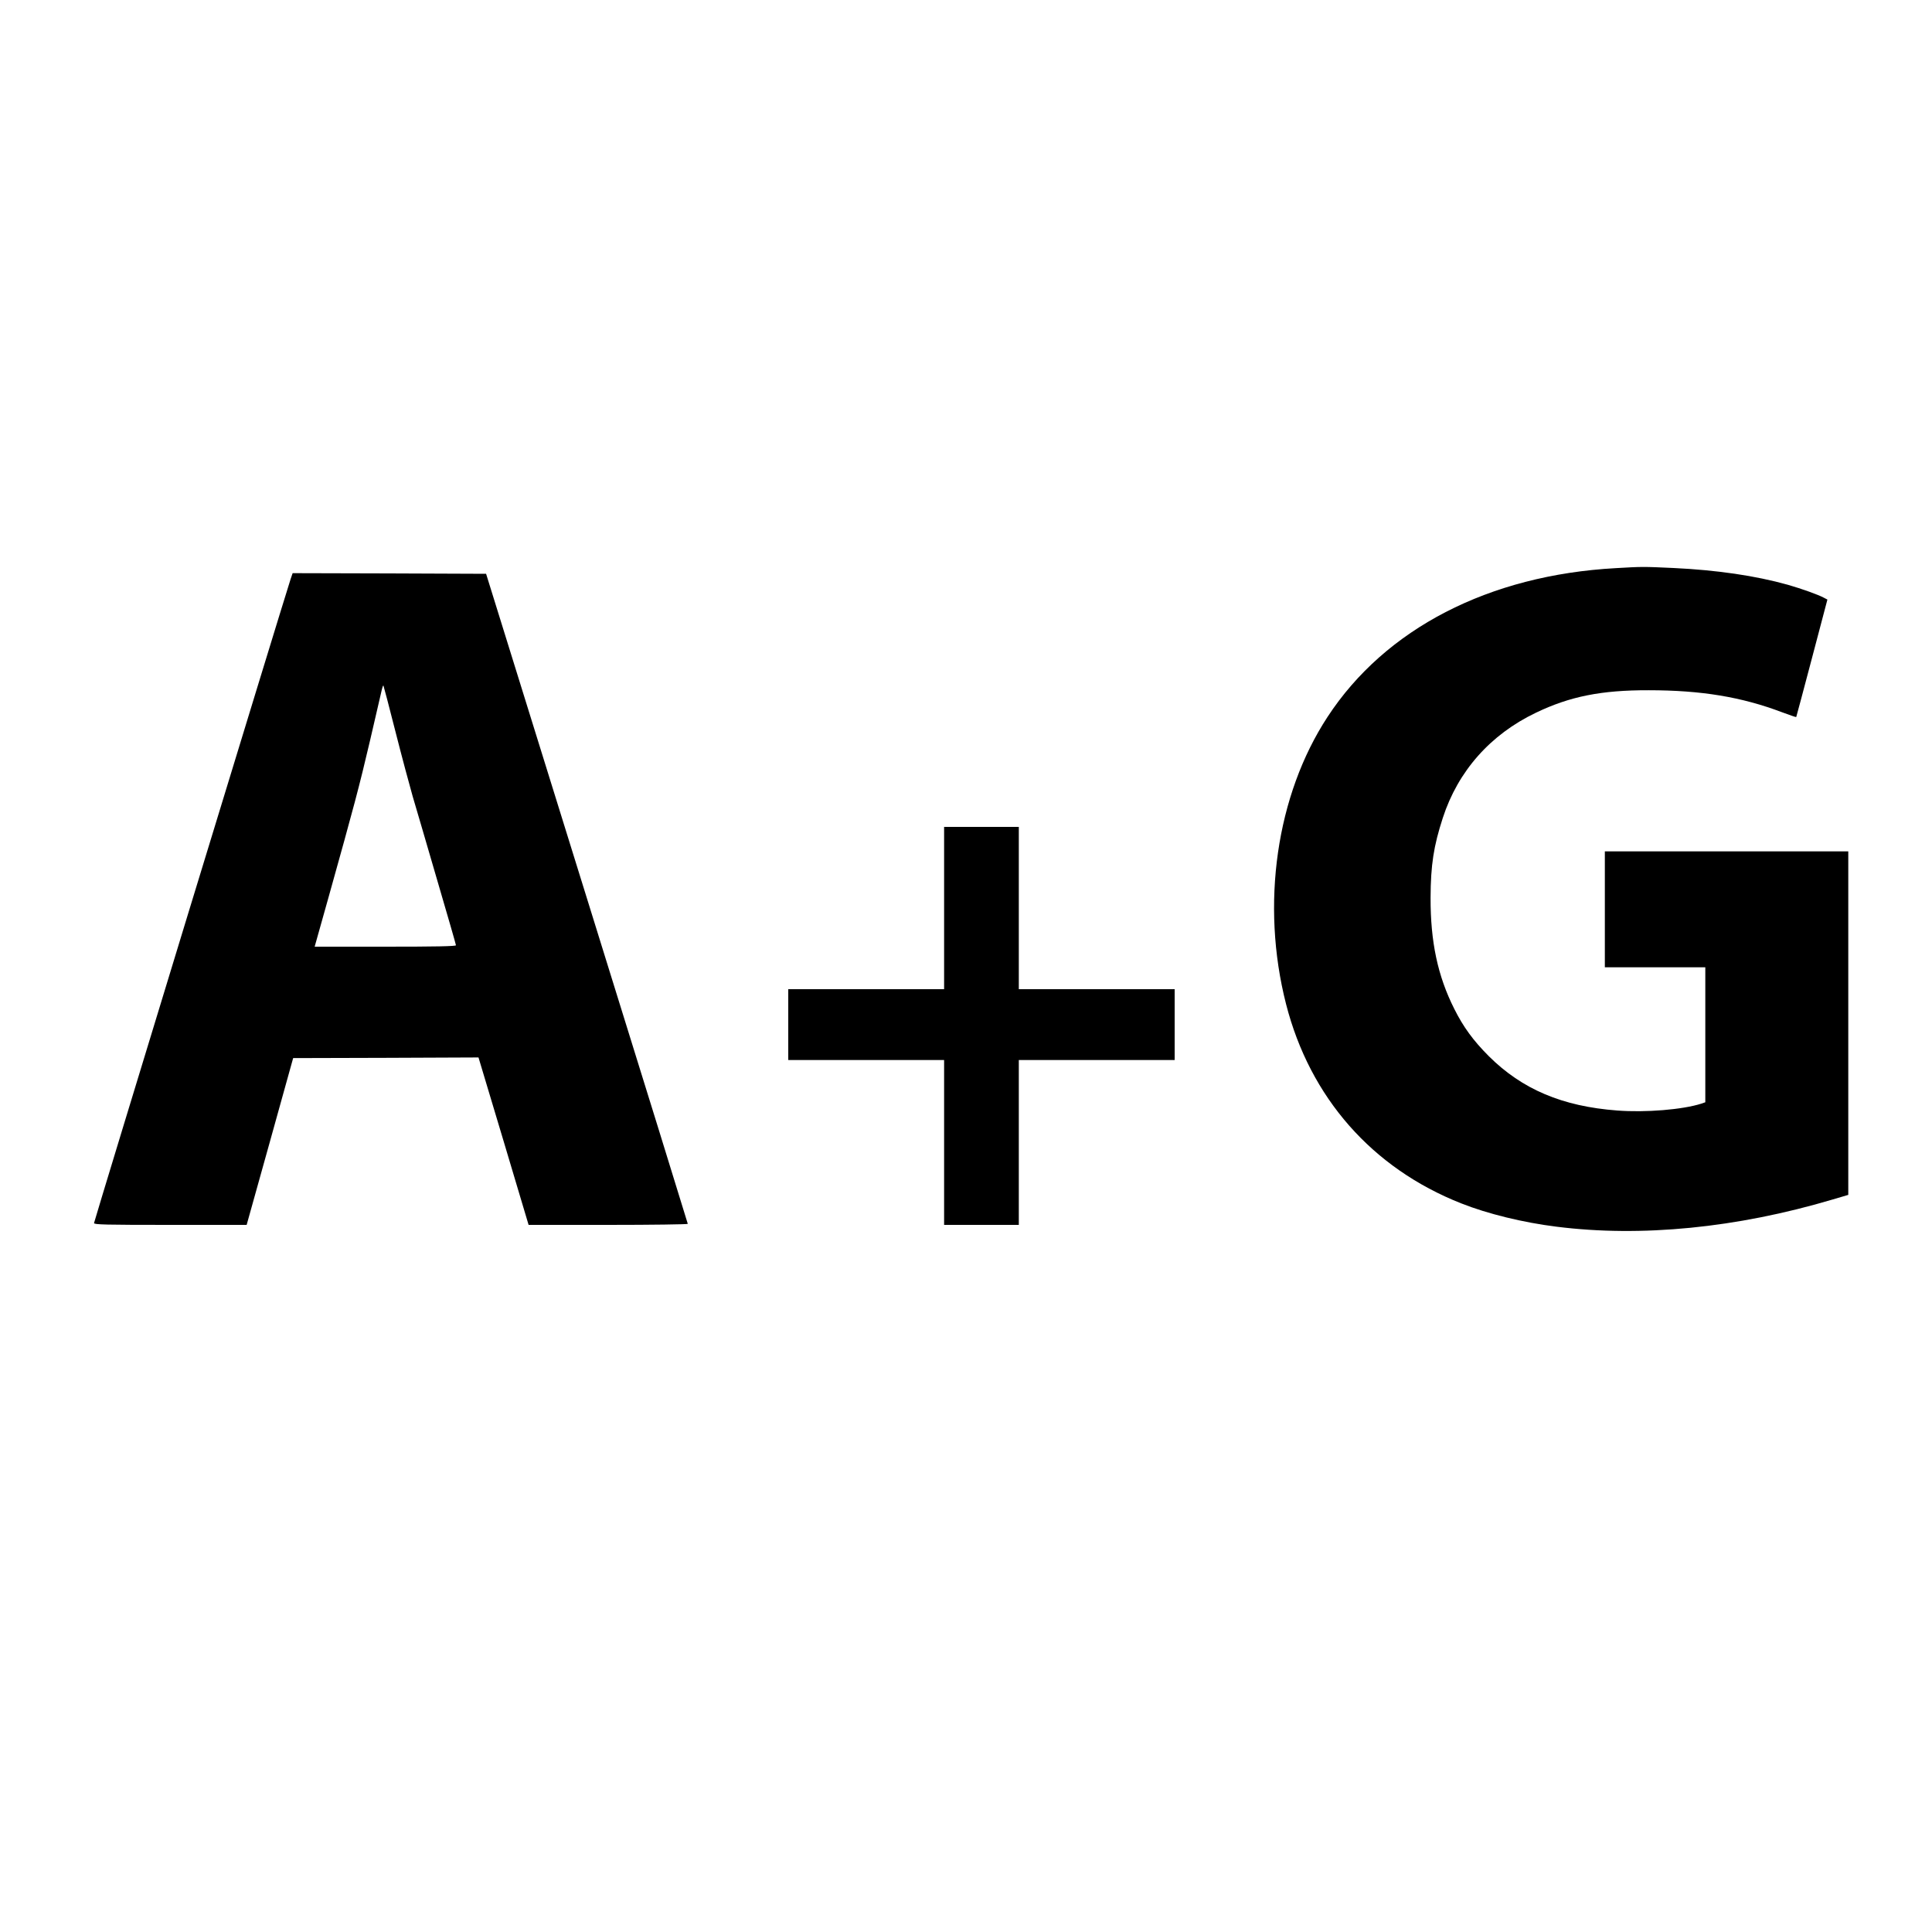 <?xml version="1.0" standalone="no"?>
<!DOCTYPE svg PUBLIC "-//W3C//DTD SVG 20010904//EN"
    "http://www.w3.org/TR/2001/REC-SVG-20010904/DTD/svg10.dtd">
<svg version="1.0" xmlns="http://www.w3.org/2000/svg"
     width="1500pt" height="1500pt" viewBox="0 0 1500 1500"
     preserveAspectRatio="xMidYMid meet">
    <g transform="translate(0,1500) scale(0.1,-0.1)"
       fill="#000000" stroke="none">
        <path d="M12545 10589 c-985 -54 -1790 -470 -2238 -1155 -398 -608 -520 -1455
-322 -2230 186 -726 668 -1274 1360 -1547 204 -81 481 -149 740 -181 657 -83
1399 -10 2143 211 l122 36 0 1333 0 1334 -945 0 -945 0 0 -450 0 -450 390 0
390 0 0 -524 0 -524 -32 -11 c-144 -46 -432 -70 -652 -53 -426 32 -739 165
-997 422 -121 121 -198 227 -268 367 -129 256 -185 522 -184 863 1 256 24 401
95 620 118 363 369 647 722 816 264 127 509 176 876 175 408 0 722 -52 1036
-171 59 -22 108 -39 110 -37 1 1 56 207 122 457 l120 455 -27 14 c-44 24 -170
69 -281 101 -250 70 -549 114 -886 130 -238 11 -243 11 -449 -1z"/>
        <path d="M2256 10503 c-56 -171 -1526 -4987 -1526 -4999 0 -12 87 -14 593 -14
l592 0 181 648 180 647 720 2 719 3 195 -650 194 -650 618 0 c340 0 618 4 618
8 0 4 -352 1141 -783 2527 l-783 2520 -751 3 -751 2 -16 -47z m814 -1182 c49
-193 110 -420 134 -504 25 -83 110 -375 190 -649 80 -273 146 -501 146 -507 0
-8 -157 -11 -548 -11 l-549 0 109 388 c198 708 237 854 322 1217 46 198 87
375 91 393 4 18 9 31 12 29 2 -3 44 -163 93 -356z"/>
        <path d="M7330 7950 l0 -630 -605 0 -605 0 0 -275 0 -275 605 0 605 0 0 -640
0 -640 290 0 290 0 0 640 0 640 605 0 605 0 0 275 0 275 -605 0 -605 0 0 630
0 630 -290 0 -290 0 0 -630z"/>
    </g>
</svg>

